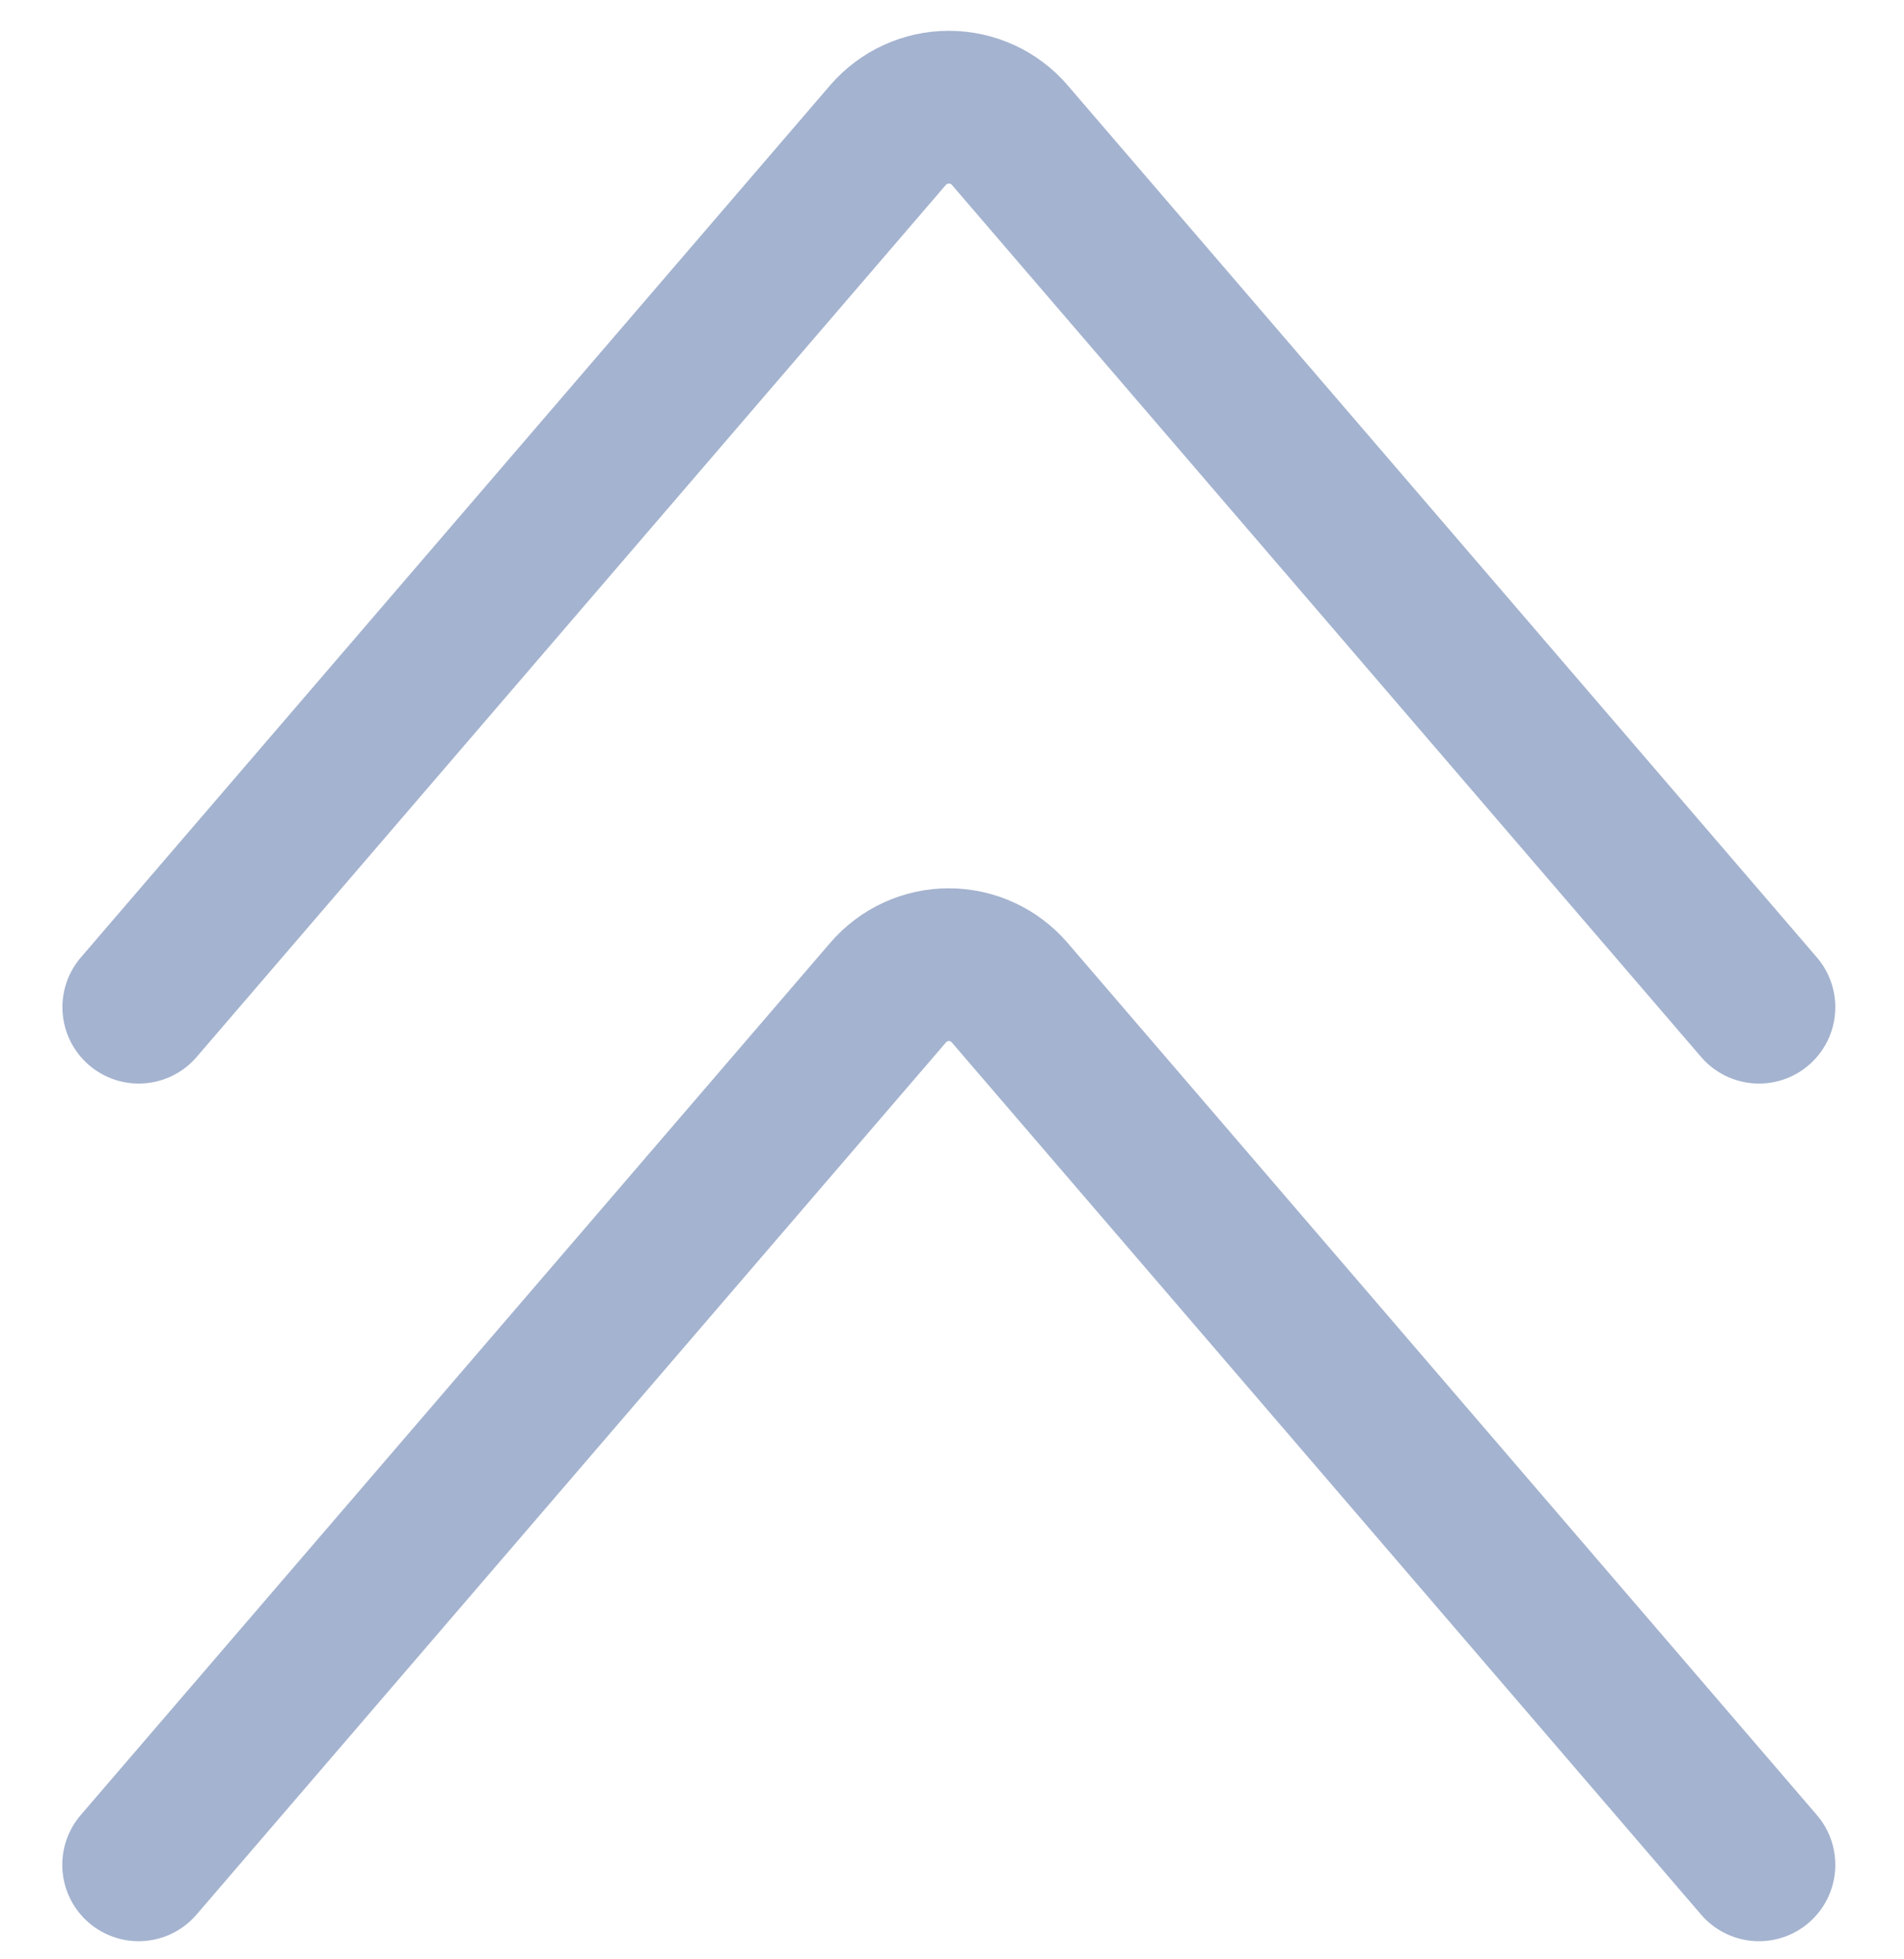 <?xml version="1.0" encoding="utf-8"?>
<!-- Generator: Adobe Illustrator 15.0.0, SVG Export Plug-In . SVG Version: 6.00 Build 0)  -->
<!DOCTYPE svg PUBLIC "-//W3C//DTD SVG 1.1//EN" "http://www.w3.org/Graphics/SVG/1.1/DTD/svg11.dtd">
<svg version="1.1" id="Ebene_1" xmlns="http://www.w3.org/2000/svg" xmlns:xlink="http://www.w3.org/1999/xlink" x="0px" y="0px"
	 width="137.25px" height="141.147px" viewBox="0 -3 137.25 141.147" enable-background="new 0 -3 137.25 141.147"
	 xml:space="preserve">
<g>
	<g>
		<g>
			<defs>
				<rect id="SVGID_1_" x="4.217" y="-1.063" width="128.354" height="138.211"/>
			</defs>
			<clipPath id="SVGID_2_">
				<use xlink:href="#SVGID_1_"  overflow="visible"/>
			</clipPath>
			
				<path clip-path="url(#SVGID_2_)" fill="none" stroke="#a4b3cf" stroke-width="11.005" stroke-linecap="round" stroke-linejoin="round" d="
				M126.797,69.569L72.783,6.727c-1.092-1.271-2.697-2.005-4.388-2.005c-1.68,0-3.276,0.734-4.378,2.005L10.002,69.569"/>
		</g>
	</g>
	<g>
		<g>
			<defs>
				<rect id="SVGID_3_" x="4.217" y="-1.063" width="128.354" height="138.211"/>
			</defs>
			<clipPath id="SVGID_4_">
				<use xlink:href="#SVGID_3_"  overflow="visible"/>
			</clipPath>
			
				<path clip-path="url(#SVGID_4_)" fill="none" stroke="#a4b3cf" stroke-width="11.005" stroke-linecap="round" stroke-linejoin="round" d="
				M126.797,131.363L72.783,68.521c-1.092-1.271-2.697-2.016-4.388-2.016c-1.68,0-3.276,0.734-4.378,2.016L9.992,131.363"/>
		</g>
	</g>
</g>
</svg>
